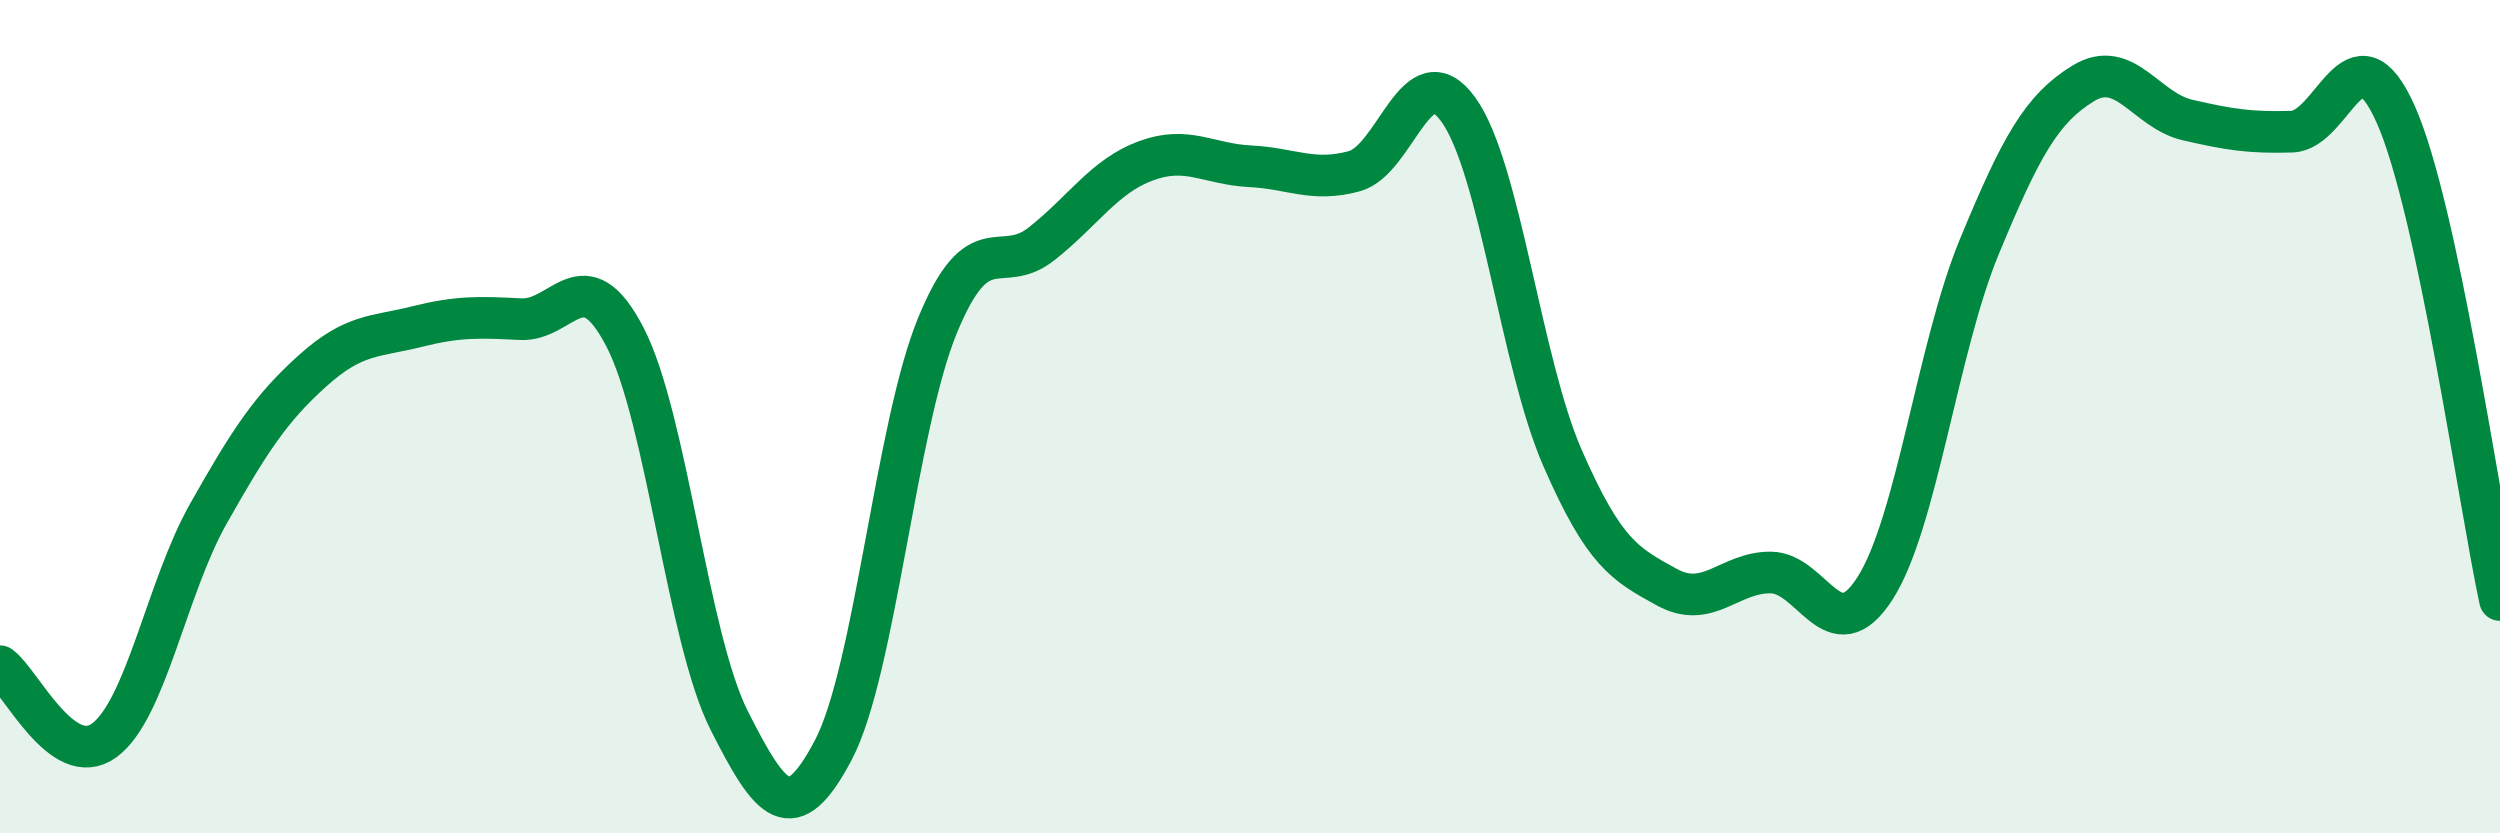 
    <svg width="60" height="20" viewBox="0 0 60 20" xmlns="http://www.w3.org/2000/svg">
      <path
        d="M 0,15.99 C 0.5,16.35 1.5,18.5 2.5,17.77 C 3.5,17.04 4,14.1 5,12.33 C 6,10.56 6.5,9.8 7.5,8.9 C 8.5,8 9,8.09 10,7.84 C 11,7.59 11.5,7.61 12.5,7.66 C 13.5,7.71 14,6.16 15,8.09 C 16,10.02 16.5,15.31 17.5,17.29 C 18.5,19.27 19,19.9 20,18 C 21,16.1 21.5,10.24 22.5,7.81 C 23.5,5.38 24,6.64 25,5.85 C 26,5.06 26.5,4.23 27.5,3.86 C 28.5,3.49 29,3.94 30,3.99 C 31,4.04 31.5,4.38 32.5,4.11 C 33.5,3.84 34,1.25 35,2.63 C 36,4.01 36.5,8.7 37.5,10.99 C 38.5,13.28 39,13.54 40,14.09 C 41,14.64 41.5,13.73 42.5,13.74 C 43.5,13.75 44,15.68 45,14.12 C 46,12.56 46.5,8.35 47.5,5.93 C 48.5,3.51 49,2.61 50,2 C 51,1.39 51.5,2.65 52.5,2.88 C 53.5,3.11 54,3.19 55,3.16 C 56,3.13 56.5,0.5 57.5,2.75 C 58.5,5 59.5,12.07 60,14.4L60 20L0 20Z"
        fill="#008740"
        opacity="0.1"
        stroke-linecap="round"
        stroke-linejoin="round"
      />
      <path
        d="M 0,15.99 C 0.5,16.35 1.5,18.5 2.5,17.77 C 3.5,17.04 4,14.1 5,12.33 C 6,10.56 6.5,9.8 7.5,8.9 C 8.5,8 9,8.09 10,7.84 C 11,7.59 11.5,7.61 12.5,7.66 C 13.5,7.71 14,6.16 15,8.09 C 16,10.02 16.5,15.31 17.5,17.29 C 18.5,19.27 19,19.9 20,18 C 21,16.1 21.5,10.24 22.5,7.81 C 23.5,5.38 24,6.64 25,5.85 C 26,5.06 26.5,4.23 27.5,3.86 C 28.5,3.49 29,3.94 30,3.99 C 31,4.04 31.5,4.38 32.5,4.11 C 33.5,3.84 34,1.25 35,2.63 C 36,4.01 36.5,8.7 37.5,10.99 C 38.5,13.28 39,13.54 40,14.09 C 41,14.64 41.5,13.73 42.5,13.74 C 43.5,13.75 44,15.68 45,14.12 C 46,12.56 46.5,8.35 47.5,5.93 C 48.5,3.51 49,2.61 50,2 C 51,1.39 51.5,2.65 52.5,2.88 C 53.5,3.11 54,3.19 55,3.16 C 56,3.13 56.5,0.5 57.5,2.75 C 58.5,5 59.5,12.07 60,14.4"
        stroke="#008740"
        stroke-width="1"
        fill="none"
        stroke-linecap="round"
        stroke-linejoin="round"
      />
    </svg>
  
